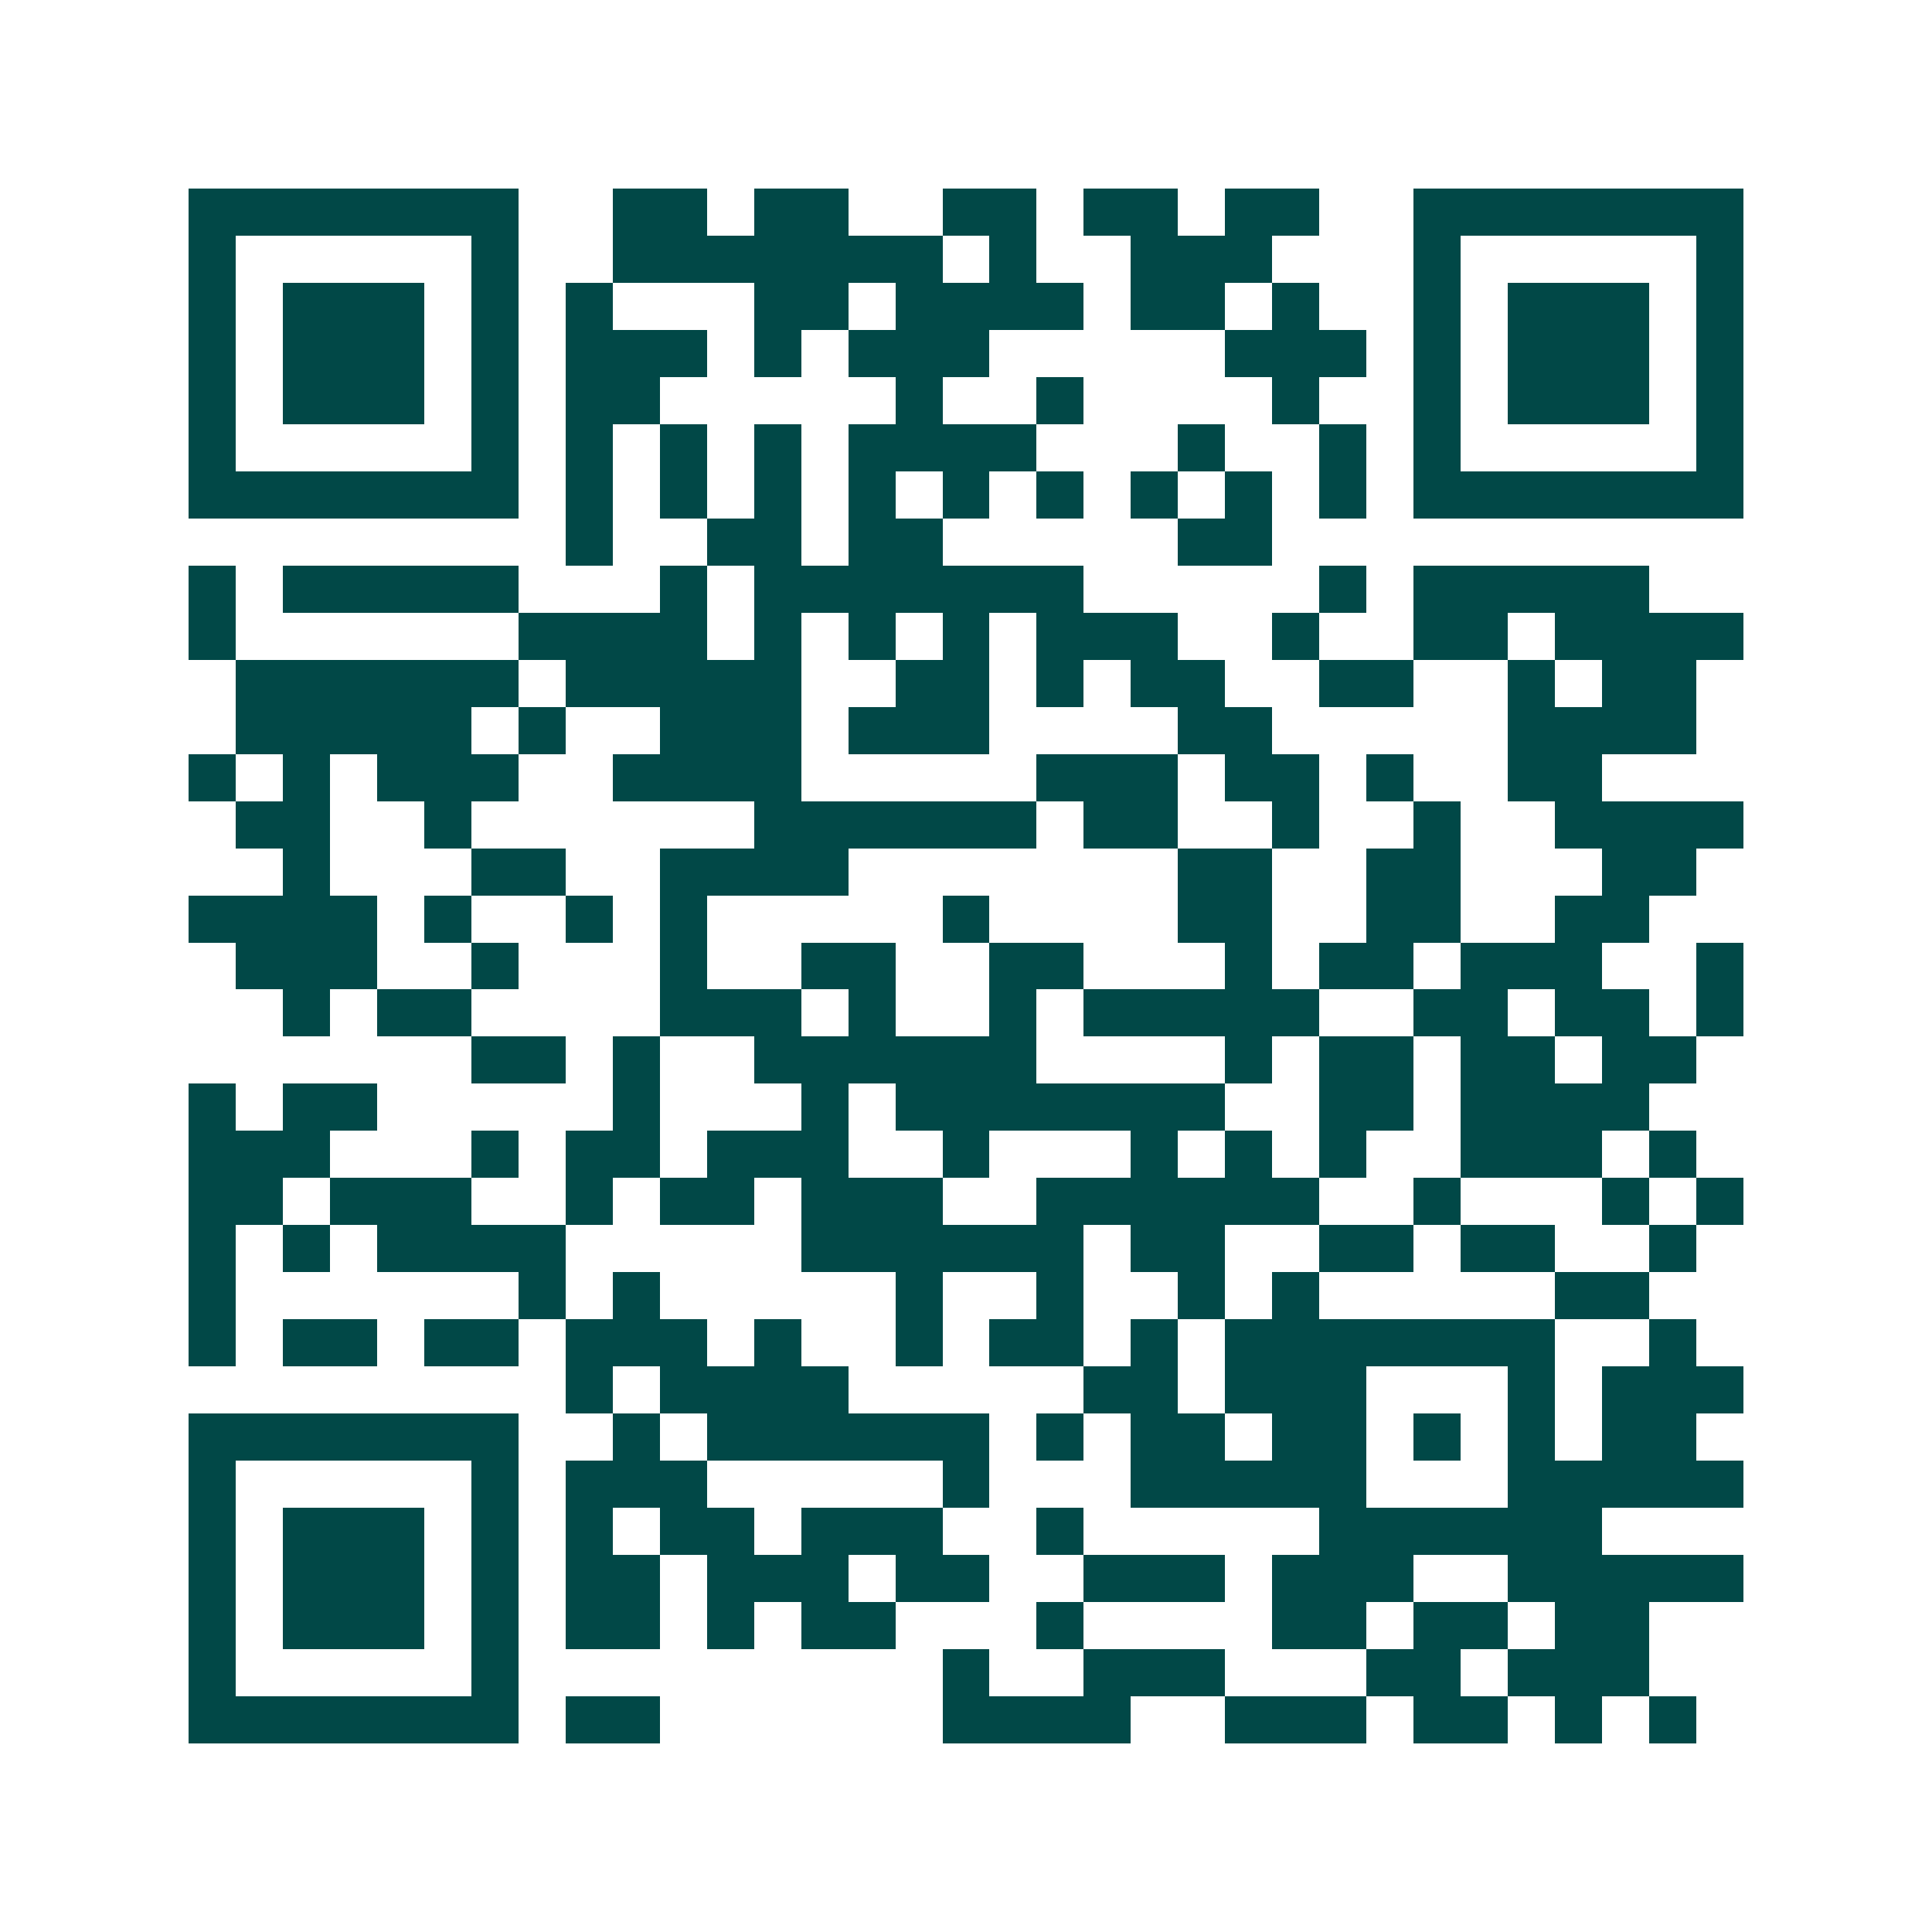 <svg xmlns="http://www.w3.org/2000/svg" width="200" height="200" viewBox="0 0 41 41" shape-rendering="crispEdges"><path fill="#ffffff" d="M0 0h41v41H0z"/><path stroke="#014847" d="M4 4.5h7m2 0h2m1 0h2m2 0h2m1 0h2m1 0h2m2 0h7M4 5.5h1m5 0h1m2 0h7m1 0h1m2 0h3m3 0h1m5 0h1M4 6.5h1m1 0h3m1 0h1m1 0h1m3 0h2m1 0h4m1 0h2m1 0h1m2 0h1m1 0h3m1 0h1M4 7.5h1m1 0h3m1 0h1m1 0h3m1 0h1m1 0h3m5 0h3m1 0h1m1 0h3m1 0h1M4 8.5h1m1 0h3m1 0h1m1 0h2m5 0h1m2 0h1m4 0h1m2 0h1m1 0h3m1 0h1M4 9.5h1m5 0h1m1 0h1m1 0h1m1 0h1m1 0h4m3 0h1m2 0h1m1 0h1m5 0h1M4 10.5h7m1 0h1m1 0h1m1 0h1m1 0h1m1 0h1m1 0h1m1 0h1m1 0h1m1 0h1m1 0h7M12 11.5h1m2 0h2m1 0h2m5 0h2M4 12.5h1m1 0h5m3 0h1m1 0h7m5 0h1m1 0h5M4 13.5h1m6 0h4m1 0h1m1 0h1m1 0h1m1 0h3m2 0h1m2 0h2m1 0h4M5 14.5h6m1 0h5m2 0h2m1 0h1m1 0h2m2 0h2m2 0h1m1 0h2M5 15.5h5m1 0h1m2 0h3m1 0h3m4 0h2m5 0h4M4 16.5h1m1 0h1m1 0h3m2 0h4m5 0h3m1 0h2m1 0h1m2 0h2M5 17.5h2m2 0h1m6 0h6m1 0h2m2 0h1m2 0h1m2 0h4M6 18.5h1m3 0h2m2 0h4m7 0h2m2 0h2m3 0h2M4 19.5h4m1 0h1m2 0h1m1 0h1m5 0h1m4 0h2m2 0h2m2 0h2M5 20.5h3m2 0h1m3 0h1m2 0h2m2 0h2m3 0h1m1 0h2m1 0h3m2 0h1M6 21.5h1m1 0h2m4 0h3m1 0h1m2 0h1m1 0h5m2 0h2m1 0h2m1 0h1M10 22.5h2m1 0h1m2 0h6m4 0h1m1 0h2m1 0h2m1 0h2M4 23.5h1m1 0h2m5 0h1m3 0h1m1 0h7m2 0h2m1 0h4M4 24.5h3m3 0h1m1 0h2m1 0h3m2 0h1m3 0h1m1 0h1m1 0h1m2 0h3m1 0h1M4 25.5h2m1 0h3m2 0h1m1 0h2m1 0h3m2 0h6m2 0h1m3 0h1m1 0h1M4 26.5h1m1 0h1m1 0h4m5 0h6m1 0h2m2 0h2m1 0h2m2 0h1M4 27.5h1m6 0h1m1 0h1m5 0h1m2 0h1m2 0h1m1 0h1m5 0h2M4 28.5h1m1 0h2m1 0h2m1 0h3m1 0h1m2 0h1m1 0h2m1 0h1m1 0h7m2 0h1M12 29.5h1m1 0h4m5 0h2m1 0h3m3 0h1m1 0h3M4 30.5h7m2 0h1m1 0h6m1 0h1m1 0h2m1 0h2m1 0h1m1 0h1m1 0h2M4 31.5h1m5 0h1m1 0h3m5 0h1m3 0h5m3 0h5M4 32.5h1m1 0h3m1 0h1m1 0h1m1 0h2m1 0h3m2 0h1m5 0h6M4 33.5h1m1 0h3m1 0h1m1 0h2m1 0h3m1 0h2m2 0h3m1 0h3m2 0h5M4 34.5h1m1 0h3m1 0h1m1 0h2m1 0h1m1 0h2m3 0h1m4 0h2m1 0h2m1 0h2M4 35.5h1m5 0h1m9 0h1m2 0h3m3 0h2m1 0h3M4 36.5h7m1 0h2m6 0h4m2 0h3m1 0h2m1 0h1m1 0h1"/></svg>
